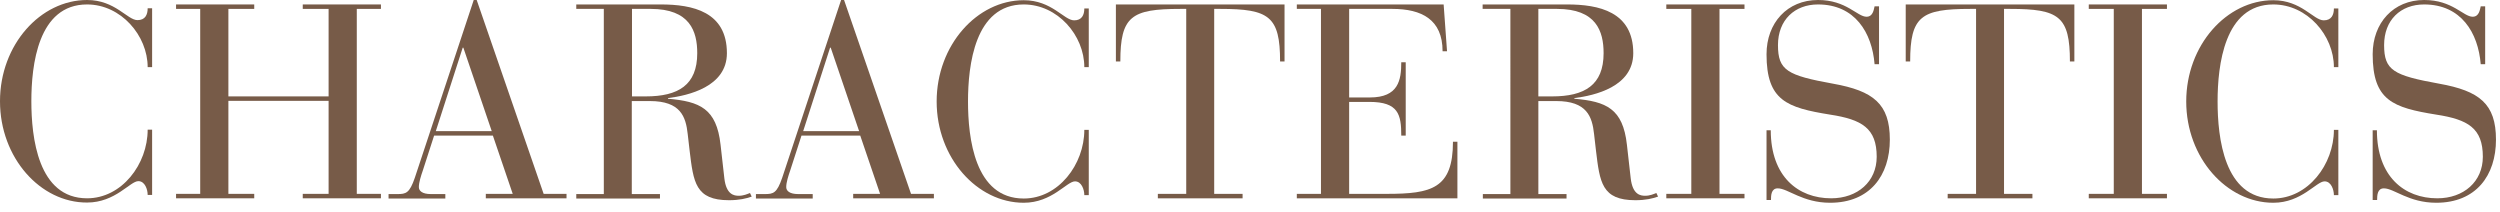 <?xml version="1.0" encoding="UTF-8"?><svg id="a" xmlns="http://www.w3.org/2000/svg" width="118" height="10" viewBox="0 0 118 10"><path d="M7.18,3.17h-.21C6.97,1.68,5.71,.21,4.11,.21,1.79,.21,1.48,3.08,1.48,4.78s.31,4.58,2.63,4.58c1.64,0,2.86-1.61,2.86-3.24h.21v3.08h-.21c0-.26-.13-.65-.44-.65-.39,0-1.08,1.01-2.42,1.01C1.91,9.57,0,7.45,0,4.78S1.91,0,4.11,0c1.33,0,1.9,.95,2.38,.95,.36,0,.48-.25,.48-.56h.21V3.17Z" style="fill:#775b48;"/><path d="M9.45,.42h-1.14V.21h3.69v.21h-1.22V4.55h4.73V.42h-1.22V.21h3.69v.21h-1.14V9.15h1.14v.21h-3.69v-.21h1.22V4.76h-4.73v4.39h1.22v.21h-3.69v-.21h1.14V.42Z" style="fill:#775b48;"/><path d="M23.27,6.4h-2.78l-.53,1.64c-.09,.26-.19,.57-.19,.79,0,.18,.16,.33,.57,.33h.68v.21h-2.68v-.21h.42c.4,0,.57-.04,.82-.77L22.36,0h.14l3.16,9.15h1.08v.21h-3.81v-.21h1.27l-.94-2.76Zm-1.4-4.15h-.03l-1.27,3.94h2.64l-1.34-3.94Z" style="fill:#775b48;"/><path d="M28.5,.42h-1.3V.21h3.99c1.5,0,3.12,.34,3.12,2.3,0,1.59-1.83,2-2.78,2.12v.03c1.5,.13,2.29,.46,2.48,2.17l.18,1.59c.09,.77,.46,.82,.68,.82,.23,0,.4-.08,.53-.13l.08,.17c-.26,.09-.58,.17-1.07,.17-1.59,0-1.68-.85-1.86-2.34l-.09-.78c-.09-.82-.33-1.56-1.79-1.56h-.85v4.39h1.33v.21h-3.95v-.21h1.3V.42Zm1.33,4.13h.65c1.53,0,2.43-.53,2.43-2.04,0-1.04-.35-2.09-2.2-2.09h-.88V4.55Z" style="fill:#775b48;"/><path d="M40.61,6.4h-2.78l-.53,1.64c-.09,.26-.19,.57-.19,.79,0,.18,.16,.33,.57,.33h.68v.21h-2.68v-.21h.42c.4,0,.57-.04,.82-.77L39.7,0h.14l3.16,9.15h1.08v.21h-3.81v-.21h1.27l-.94-2.76Zm-1.4-4.15h-.03l-1.27,3.94h2.64l-1.34-3.94Z" style="fill:#775b48;"/><path d="M51.39,3.17h-.21c0-1.5-1.26-2.96-2.86-2.96-2.31,0-2.63,2.87-2.63,4.58s.31,4.58,2.63,4.58c1.64,0,2.86-1.61,2.86-3.24h.21v3.08h-.21c0-.26-.13-.65-.44-.65-.39,0-1.08,1.01-2.42,1.01-2.2,0-4.11-2.12-4.11-4.78s1.91-4.78,4.11-4.78c1.33,0,1.9,.95,2.38,.95,.36,0,.48-.25,.48-.56h.21V3.17Z" style="fill:#775b48;"/><path d="M55.98,.42h-.27c-2.31,0-2.83,.35-2.83,2.48h-.21V.21h7.96V2.9h-.21c0-2.13-.52-2.48-2.82-2.48h-.29V9.15h1.34v.21h-4v-.21h1.34V.42Z" style="fill:#775b48;"/><path d="M62.35,.42h-1.14V.21h6.93l.16,2.21h-.21c0-1.5-.99-2-2.37-2h-2.04V4.6h.98c1.35,0,1.48-.82,1.48-1.66h.21v3.46h-.21c0-.99-.13-1.59-1.5-1.59h-.96v4.34h1.78c2.11,0,3.12-.25,3.12-2.46h.21v2.67h-7.58v-.21h1.14V.42Z" style="fill:#775b48;"/><path d="M71.28,.42h-1.3V.21h3.99c1.49,0,3.12,.34,3.12,2.3,0,1.59-1.83,2-2.78,2.12v.03c1.5,.13,2.29,.46,2.48,2.17l.18,1.59c.09,.77,.46,.82,.68,.82,.23,0,.4-.08,.53-.13l.08,.17c-.26,.09-.58,.17-1.07,.17-1.59,0-1.68-.85-1.86-2.34l-.09-.78c-.09-.82-.33-1.56-1.79-1.56h-.84v4.39h1.33v.21h-3.95v-.21h1.3V.42Zm1.33,4.13h.65c1.53,0,2.43-.53,2.43-2.04,0-1.04-.35-2.09-2.2-2.09h-.88V4.55Z" style="fill:#775b48;"/><path d="M79.83,.42h-1.18V.21h3.69v.21h-1.18V9.15h1.18v.21h-3.69v-.21h1.18V.42Z" style="fill:#775b48;"/><path d="M83.37,6.15h.21c0,2.18,1.29,3.21,2.85,3.21,1.25,0,2.15-.79,2.15-1.96,0-1.35-.7-1.76-2.2-1.99-2.04-.33-3-.66-3-2.85,0-1.48,.98-2.56,2.43-2.56,1.34,0,1.85,.79,2.29,.79,.3,0,.34-.32,.38-.49h.21V3.03h-.21c-.12-1.48-.92-2.82-2.67-2.82-1.1,0-1.89,.73-1.89,1.92s.44,1.43,2.6,1.82c1.9,.34,2.68,.95,2.68,2.64s-.94,2.98-2.82,2.98c-1.3,0-1.99-.68-2.47-.68-.31,0-.32,.33-.32,.55h-.21v-3.29Z" style="fill:#775b48;"/><path d="M93.26,.42h-.27c-2.31,0-2.83,.35-2.83,2.48h-.21V.21h7.96V2.9h-.21c0-2.13-.52-2.48-2.82-2.48h-.29V9.15h1.34v.21h-4v-.21h1.34V.42Z" style="fill:#775b48;"/><path d="M99.77,.42h-1.18V.21h3.69v.21h-1.18V9.15h1.18v.21h-3.69v-.21h1.18V.42Z" style="fill:#775b48;"/><path d="M110.37,3.17h-.21c0-1.5-1.26-2.96-2.86-2.96-2.31,0-2.63,2.87-2.63,4.58s.31,4.58,2.63,4.58c1.64,0,2.86-1.61,2.86-3.24h.21v3.08h-.21c0-.26-.13-.65-.44-.65-.39,0-1.08,1.01-2.42,1.01-2.2,0-4.11-2.12-4.11-4.78s1.91-4.78,4.11-4.78c1.33,0,1.9,.95,2.38,.95,.36,0,.48-.25,.48-.56h.21V3.17Z" style="fill:#775b48;"/><path d="M111.98,6.15h.21c0,2.18,1.29,3.21,2.85,3.21,1.25,0,2.15-.79,2.15-1.96,0-1.35-.7-1.76-2.2-1.99-2.04-.33-3-.66-3-2.85,0-1.48,.98-2.56,2.43-2.56,1.34,0,1.85,.79,2.29,.79,.3,0,.34-.32,.38-.49h.21V3.03h-.21c-.12-1.48-.92-2.82-2.67-2.82-1.11,0-1.89,.73-1.89,1.92s.44,1.43,2.6,1.82c1.9,.34,2.68,.95,2.68,2.64s-.94,2.98-2.82,2.98c-1.3,0-1.99-.68-2.47-.68-.31,0-.32,.33-.32,.55h-.21v-3.29Z" style="fill:#775b48;"/></svg>